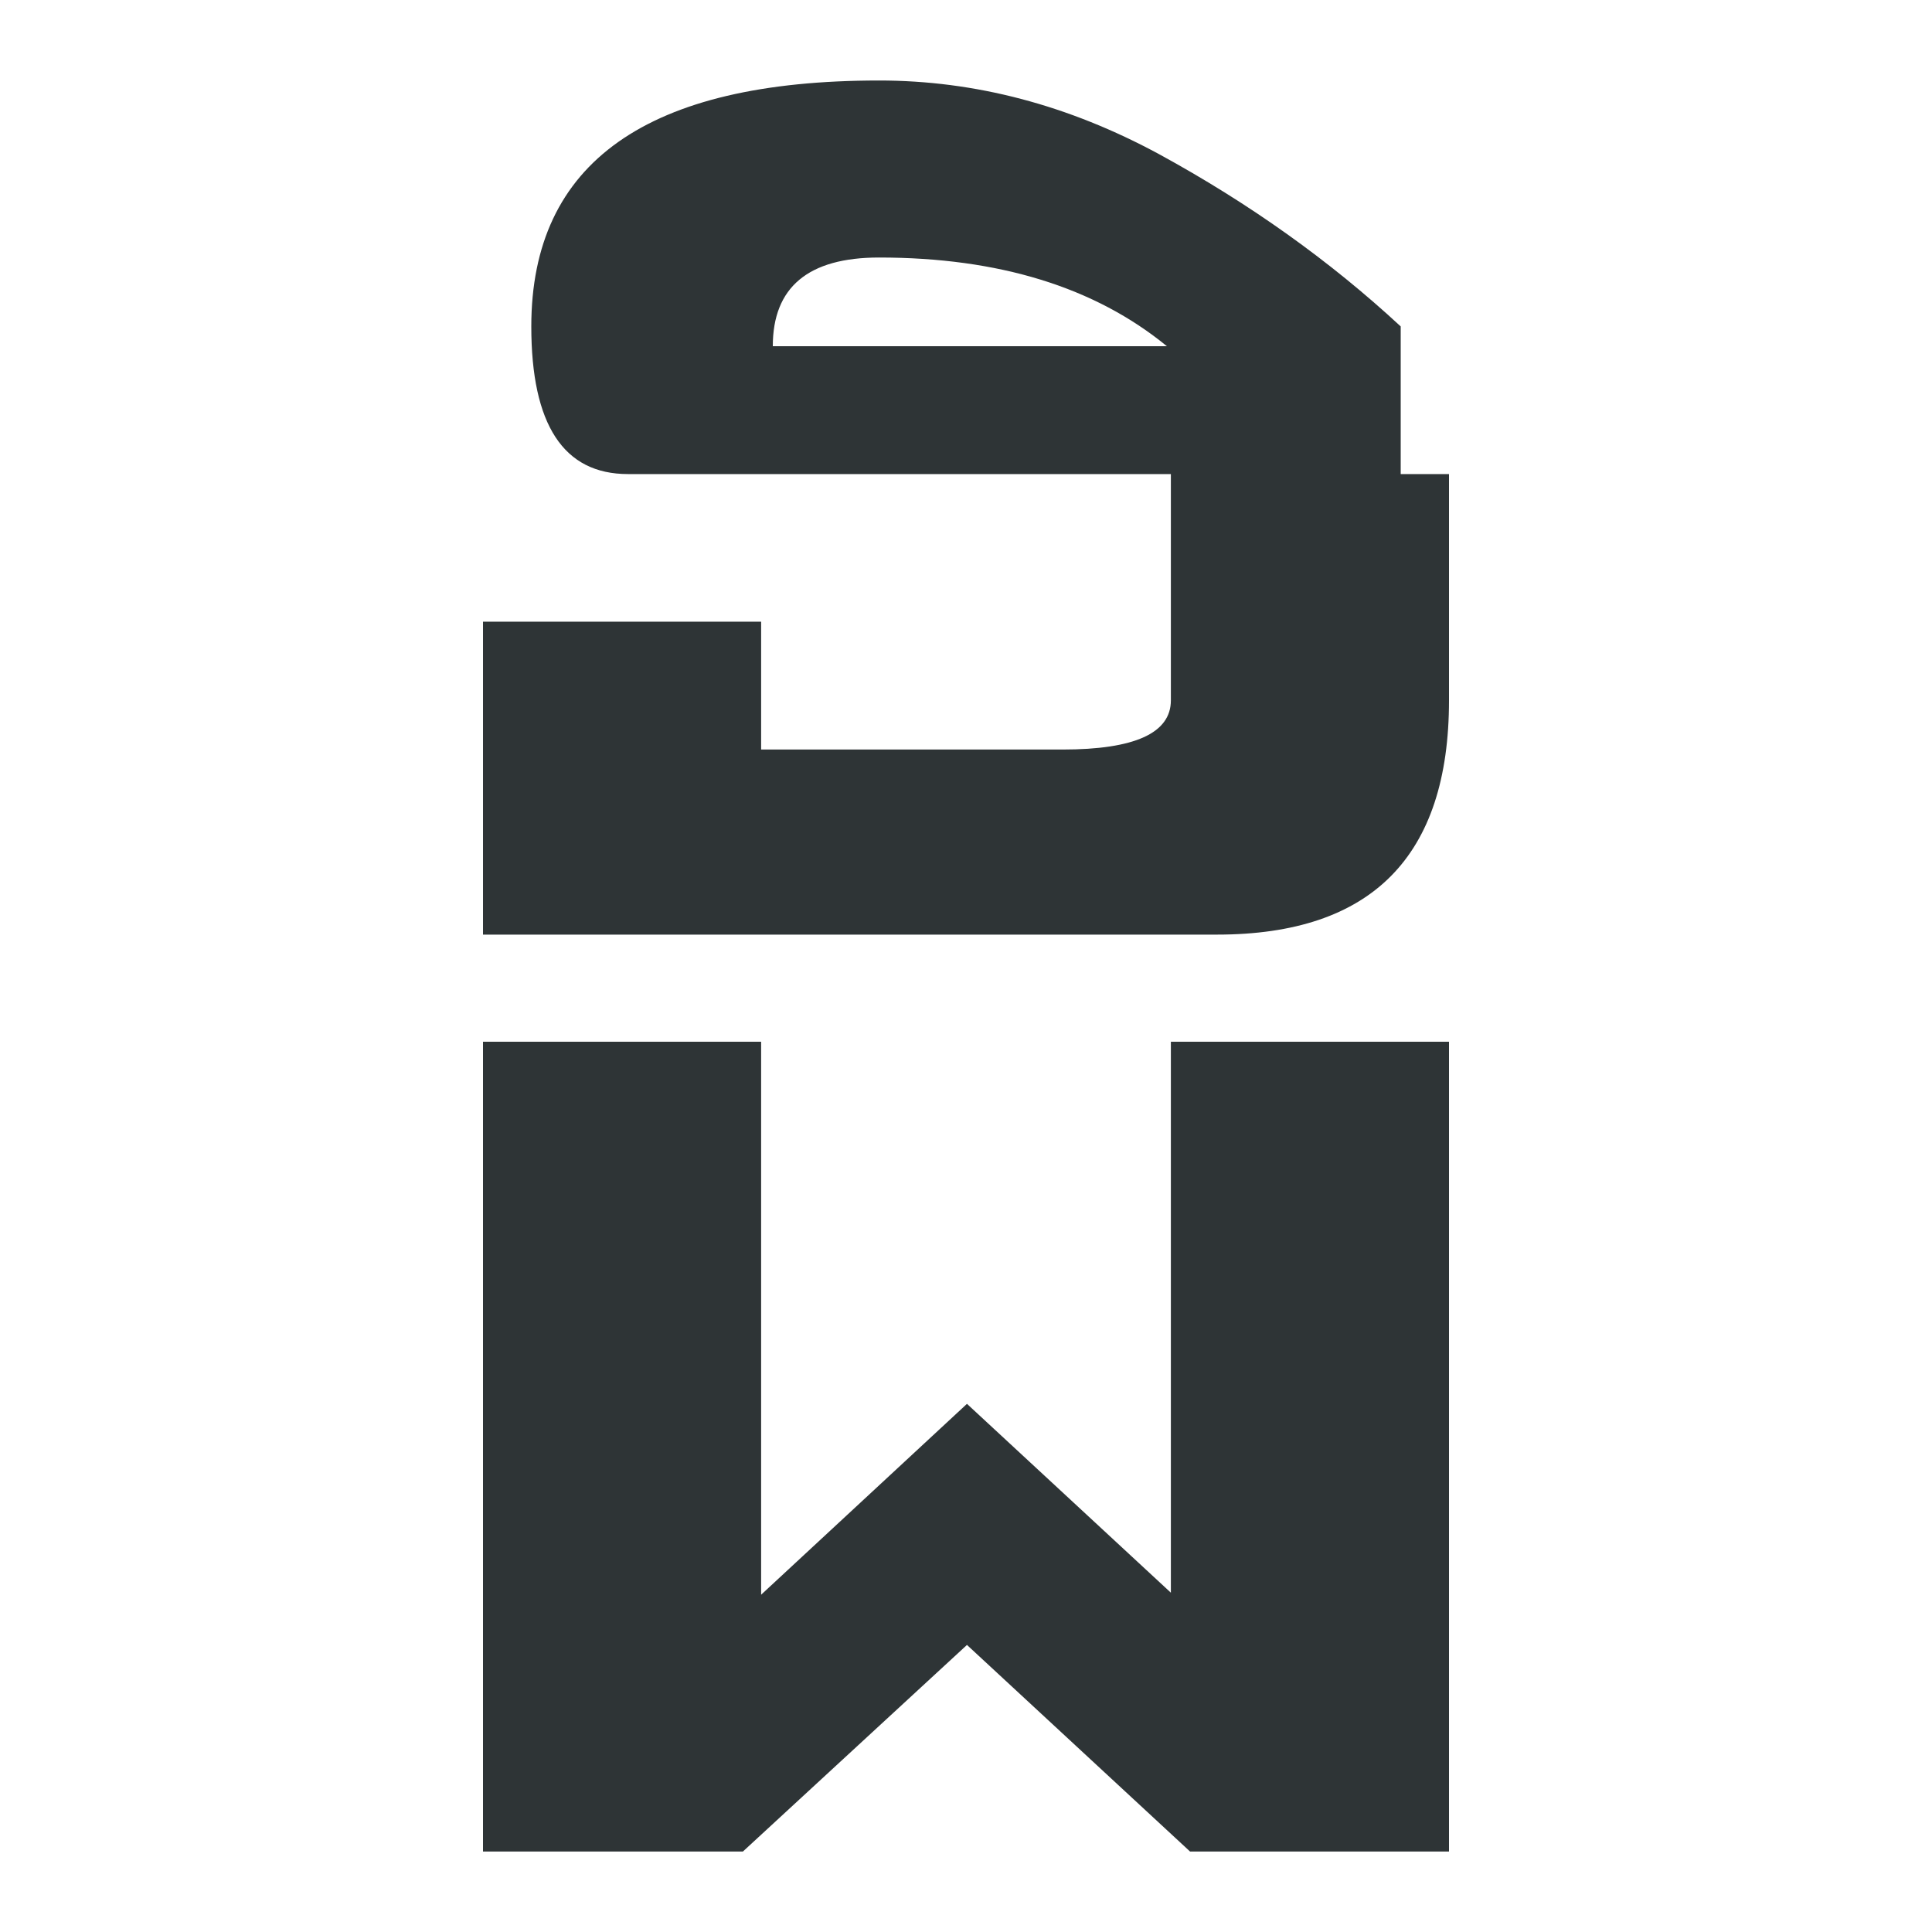 <svg viewBox="0 0 24 24" xmlns="http://www.w3.org/2000/svg"><path d="m10.92 1c-2.88 0-4.32 1.018-4.32 3.055 0 1.222.401 1.834 1.201 1.834h6.744v2.811c0 .407-.45.611-1.346.611h-3.744v-1.588h-3.455v3.887h9.119c1.92 0 2.881-.971 2.881-2.91v-2.811h-.6v-1.834c-.88-.815-1.88-1.528-3-2.139-1.128-.611-2.288-.916-3.48-.916zm0 2.199c1.488-0 2.68.368 3.576 1.102h-4.896c0-.733.44-1.102 1.32-1.102zm-4.92 9.742v10.059h3.229l2.783-2.566 2.771 2.566h3.217v-10.059h-3.455v6.844l-2.533-2.346-2.557 2.371v-6.869z" fill="#2e3436"/></svg>
